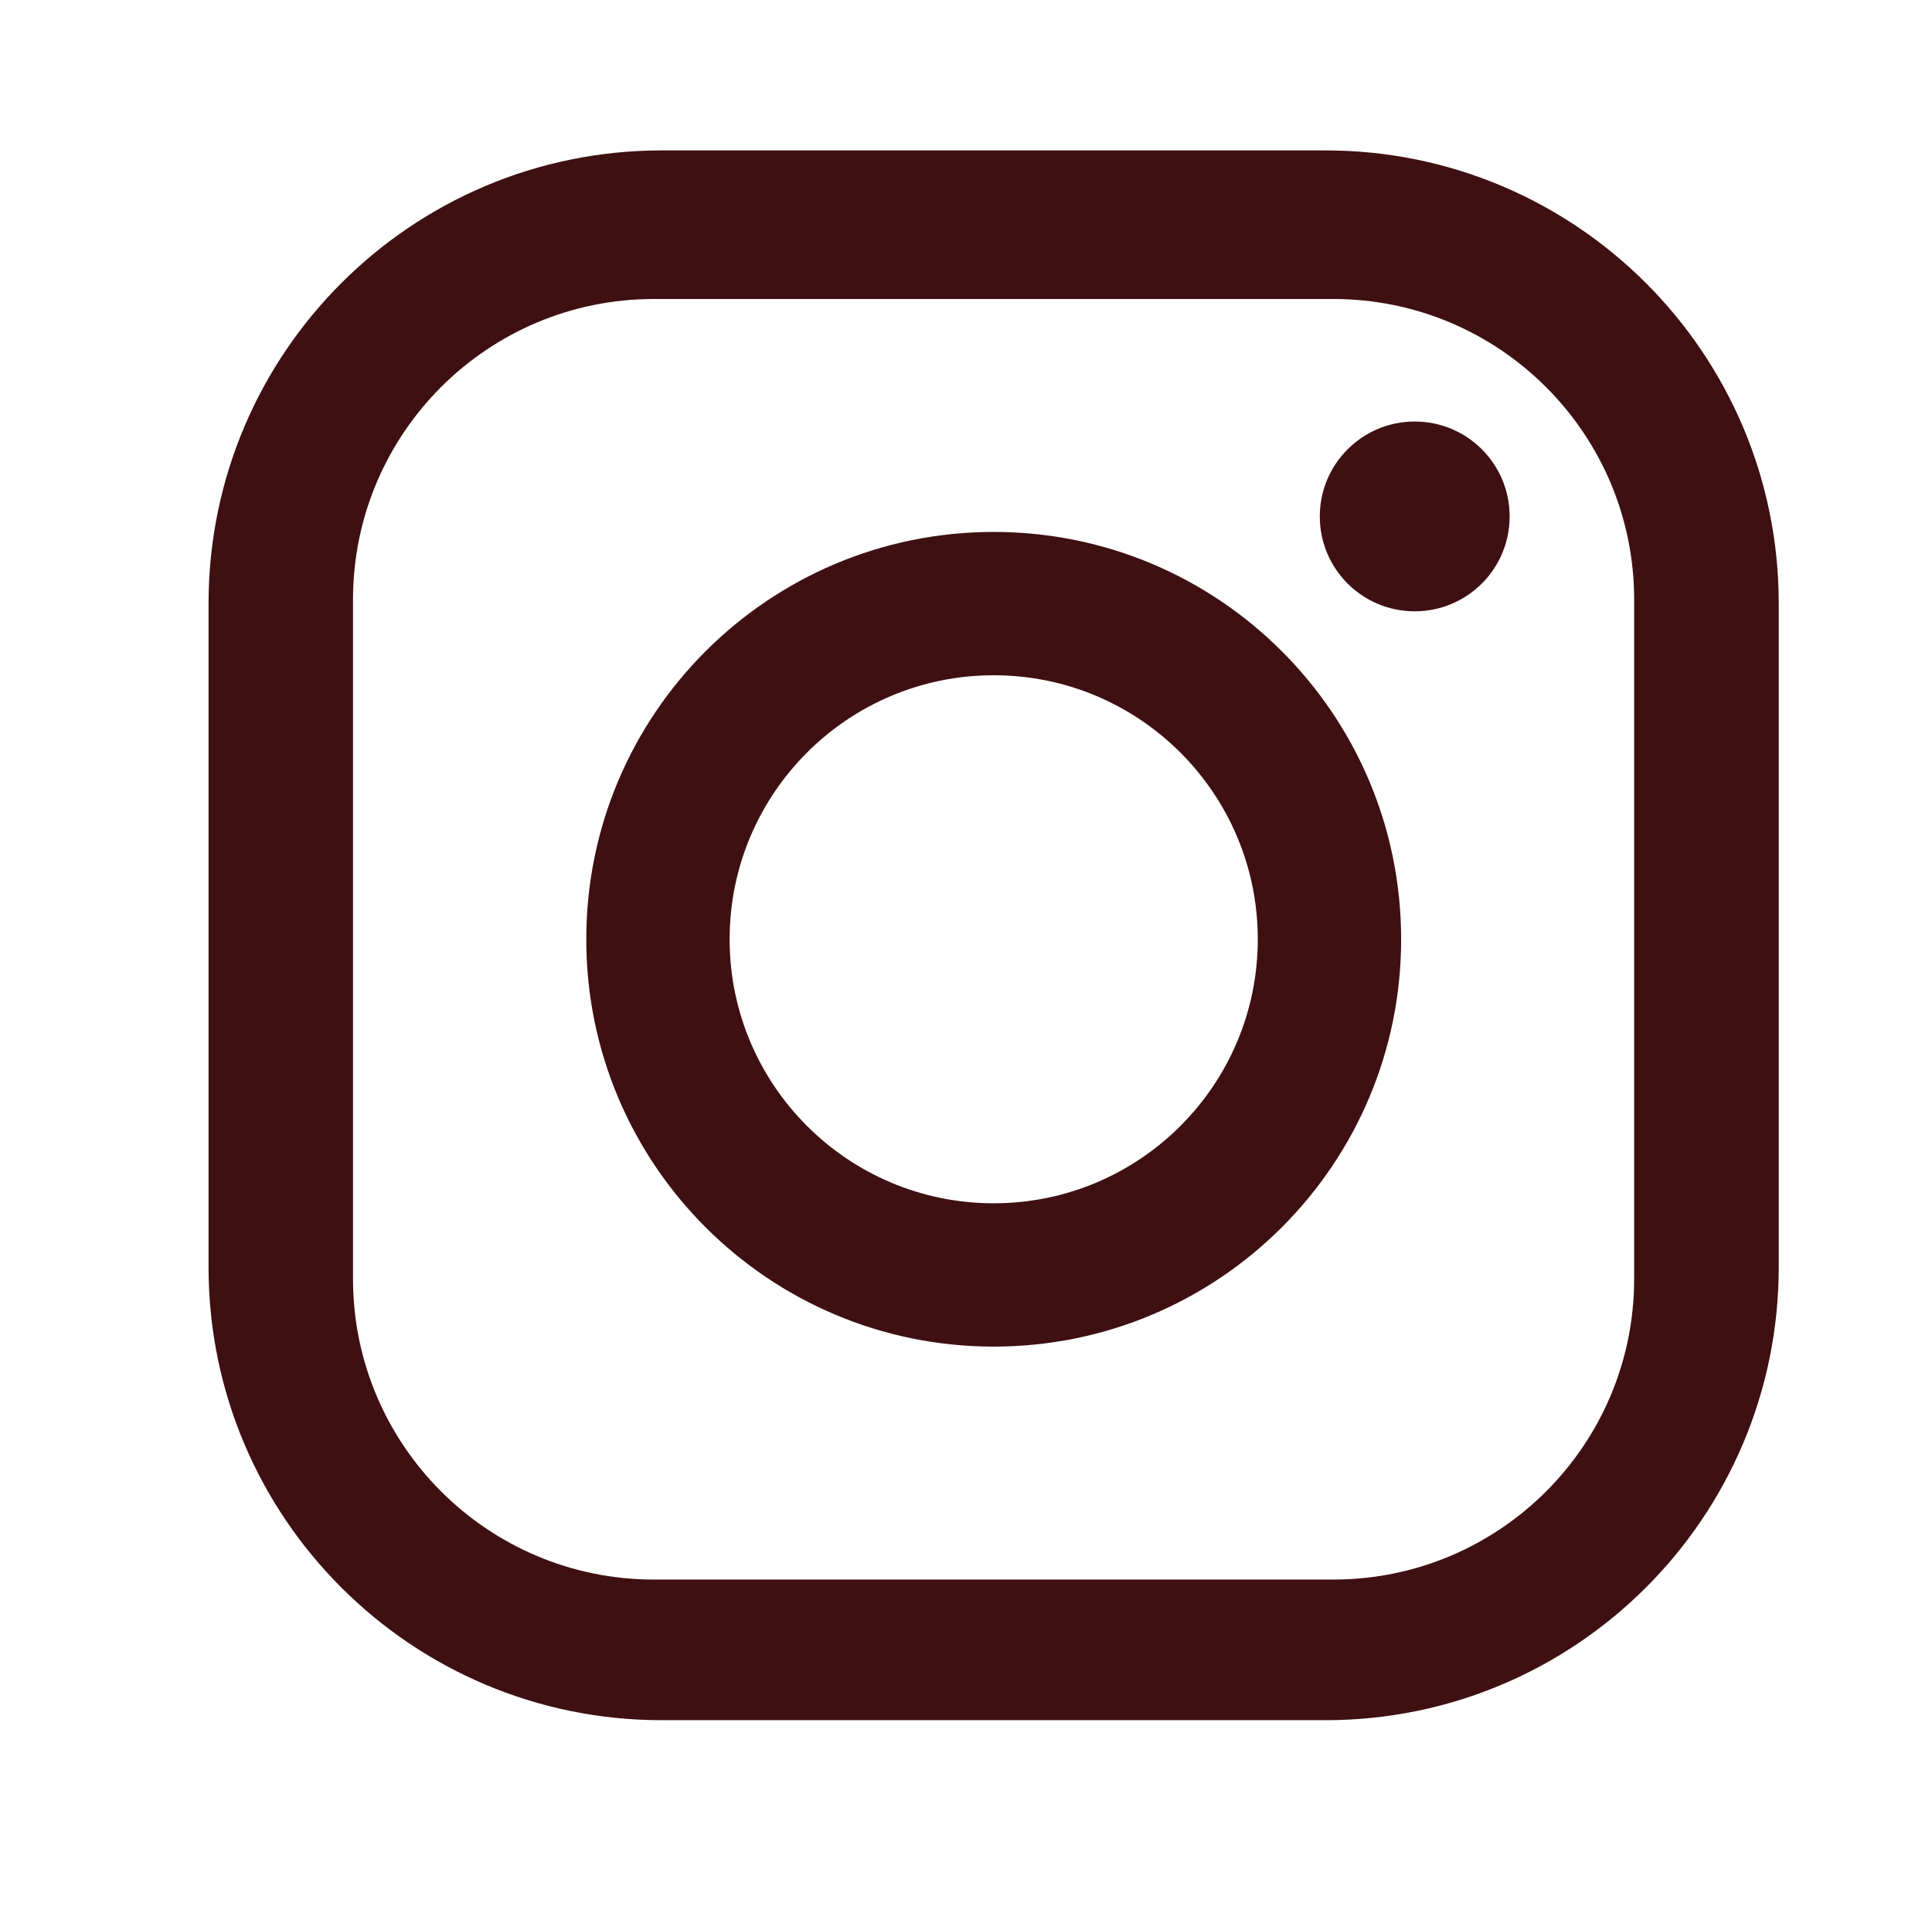 <svg xmlns="http://www.w3.org/2000/svg" id="Layer_1" viewBox="0 0 1579.5 1558.7"><defs><style>      .st0 {        fill: #3e1012;      }    </style></defs><path class="st0" d="M1083.7,123h-542.7c-204.6,0-370.5,165.9-370.5,370.5v542.7c0,204.7,165.9,370.5,370.5,370.5h542.7c204.6,0,370.5-165.9,370.5-370.5V493.5c0-204.6-165.9-370.5-370.5-370.5M1336,1045.8c0,135.8-110.1,245.9-246,245.9h-555.4c-135.8,0-246-110.1-246-245.9V490.4c0-135.9,110.1-245.9,246-245.9h555.4c135.8,0,246,110.1,246,245.9v555.4h0Z"></path><path class="st0" d="M812.4,435c-184,0-333.1,149.1-333.1,333.1s149.1,333.1,333.1,333.1,333.1-149.1,333.1-333.1-149.1-333.1-333.1-333.1M812.4,984c-119.2,0-215.9-96.7-215.9-215.9s96.7-215.9,215.9-215.9,215.9,96.7,215.9,215.9c0,119.2-96.7,215.9-215.9,215.9"></path><path class="st0" d="M1156.6,344.7c-42.8,0-77.6,34.7-77.6,77.6s34.7,77.6,77.6,77.6,77.6-34.7,77.6-77.6c0-42.9-34.7-77.6-77.6-77.6"></path></svg>